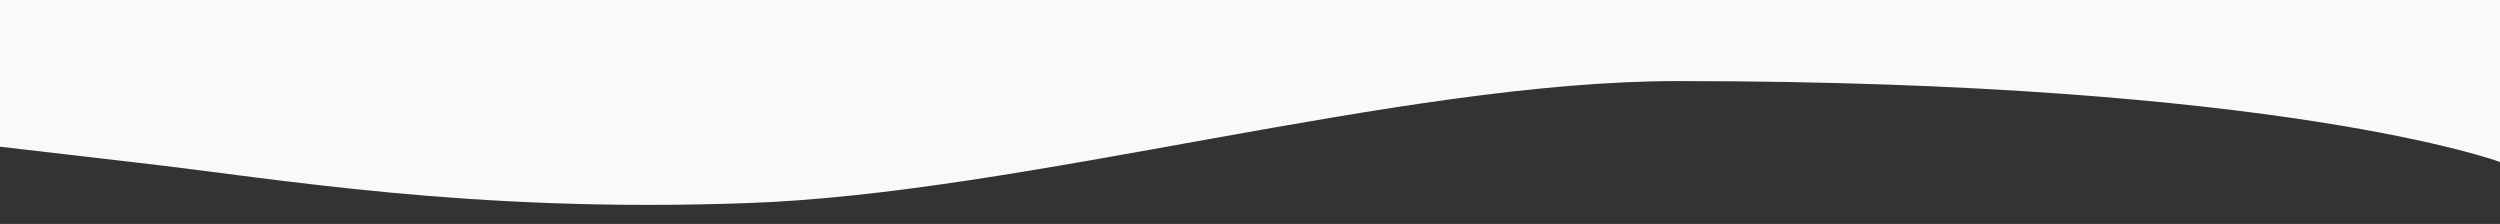 <?xml version="1.0" encoding="utf-8"?>
<!-- Generator: Adobe Illustrator 27.4.1, SVG Export Plug-In . SVG Version: 6.00 Build 0)  -->
<svg version="1.1" id="レイヤー_1" xmlns="http://www.w3.org/2000/svg" xmlns:xlink="http://www.w3.org/1999/xlink" x="0px"
	 y="0px" viewBox="0 0 1440 129" style="enable-background:new 0 0 1440 129;" xml:space="preserve">
<rect x="0" y="0" width="1440" height="129" fill="#333333" stroke="none"/>
<style type="text/css">
	.st0{fill:#F9F9F9;}
</style>
<path class="st0" d="M1440,93.3c0,0-125.1-46.6-473.8-46.6c-160,0-376.2,64.9-536.2,70.3c-160,5.7-270-14.1-350-23.2L0,84.5V0h80
	c80,0,240,0,400,0s320,0,480,0s320,0,400,0h80V93.3z"/>
</svg>

